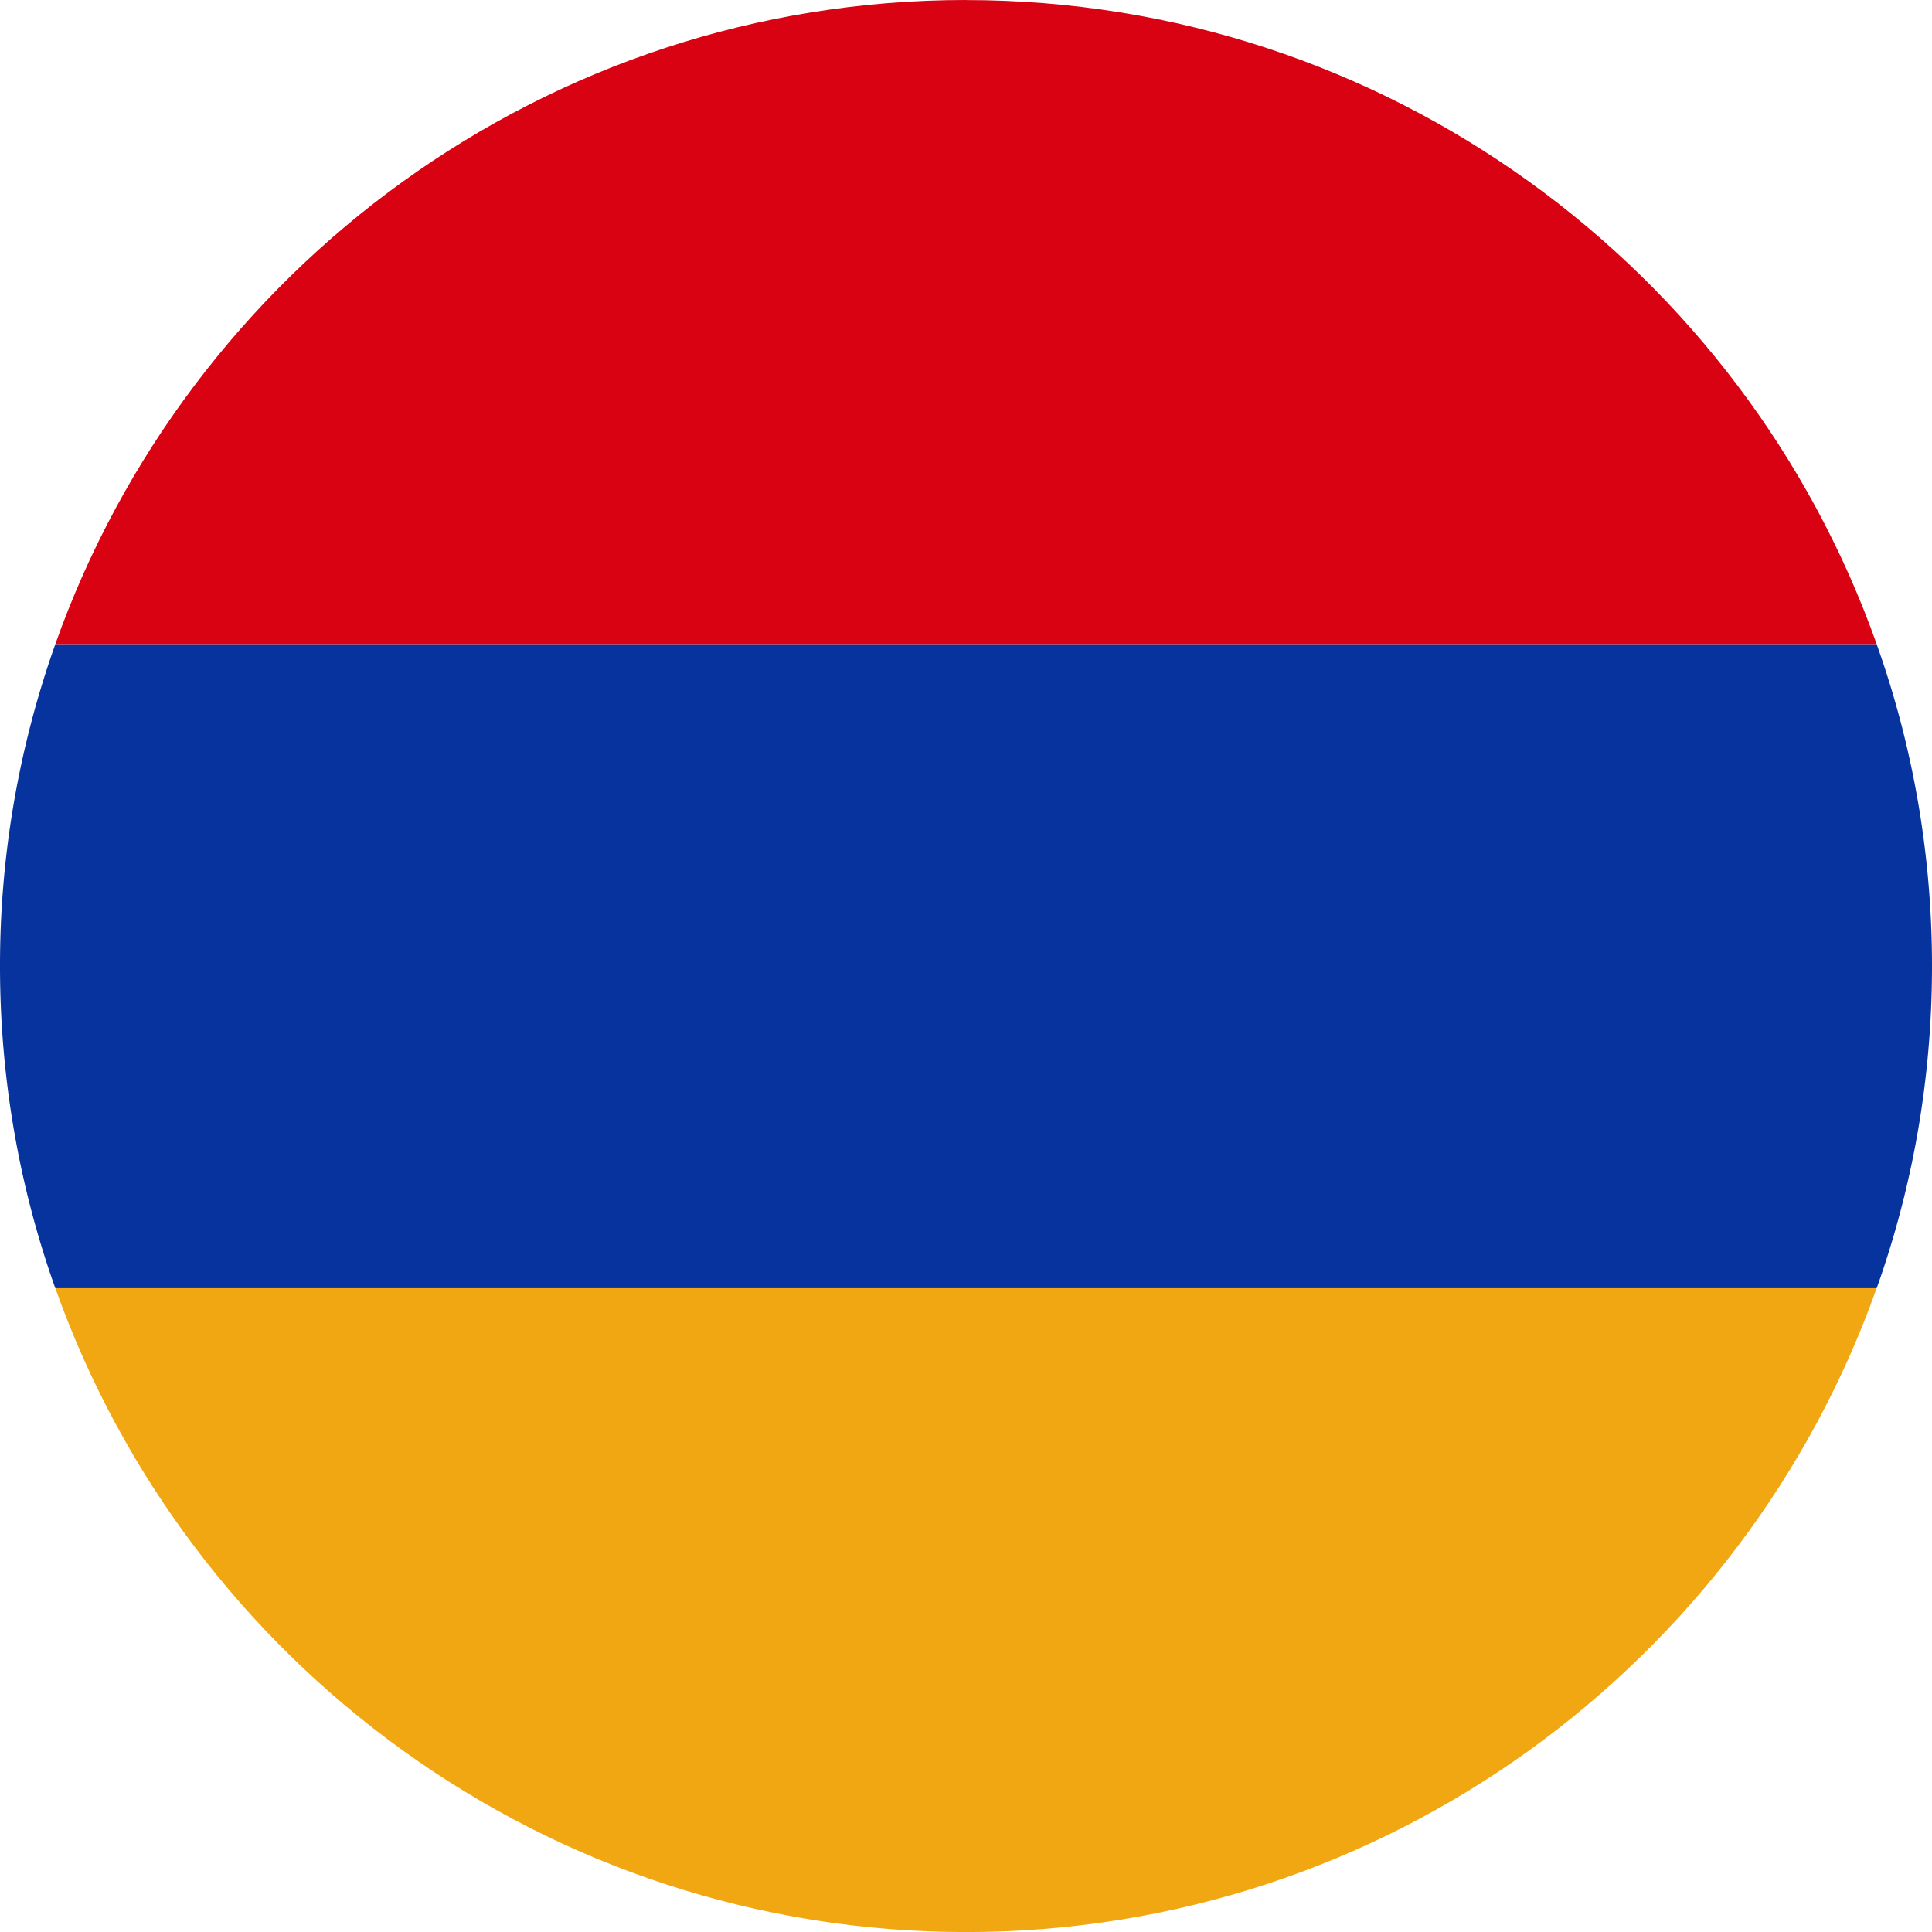 <svg width="32" height="32.001" xmlns="http://www.w3.org/2000/svg"><g fill="none"><path d="M15.998 32.001c6.955 0 12.884-4.459 15.086-10.667H.916c2.199 6.208 8.131 10.667 15.086 10.667h-.004z" fill="#F1A711"/><path d="M15.998 0C9.048 0 3.115 4.459.916 10.67h30.168C28.885 4.46 22.953.001 15.998.001V0z" fill="#D80212"/><path d="M31.084 10.671H.916A15.874 15.874 0 0 0 0 16.002c0 1.867.322 3.667.916 5.335h30.168c.594-1.668.916-3.464.916-5.335 0-1.87-.322-3.663-.916-5.331z" fill="#07339E"/></g></svg>